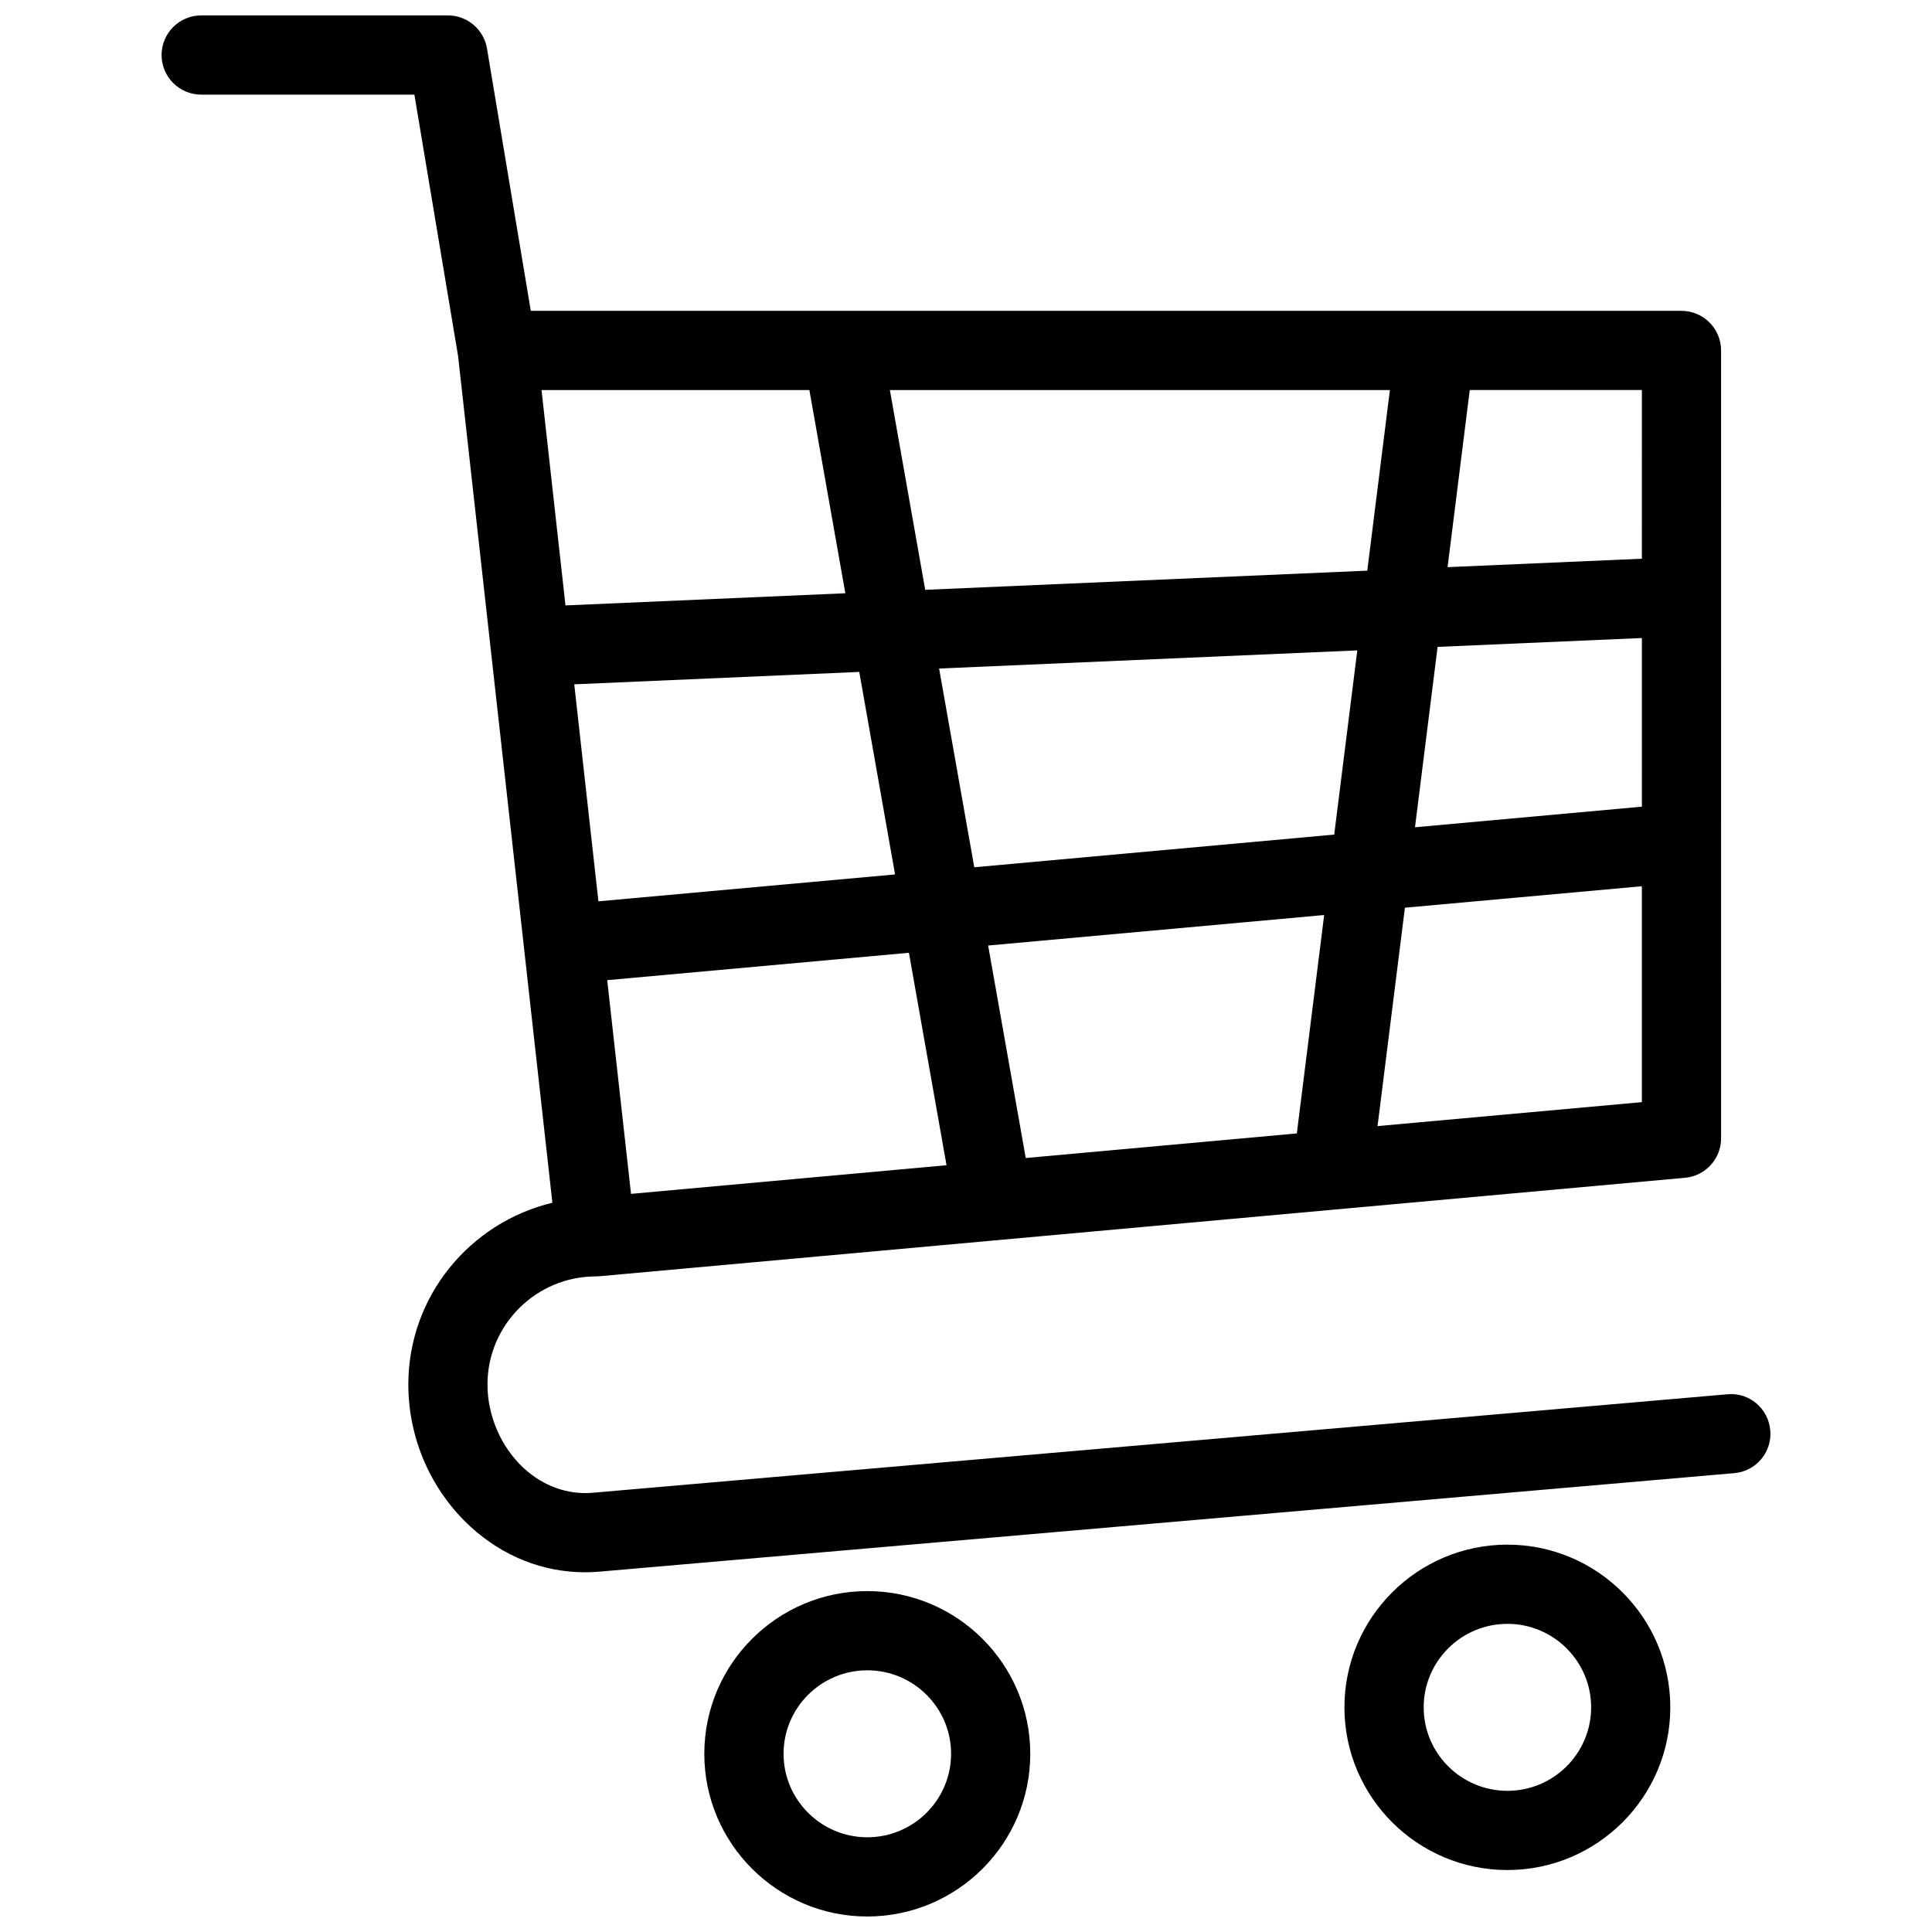 <?xml version="1.0" encoding="UTF-8"?>
<!-- Uploaded to: ICON Repo, www.svgrepo.com, Generator: ICON Repo Mixer Tools -->
<svg width="800px" height="800px" version="1.1" viewBox="144 144 512 512" xmlns="http://www.w3.org/2000/svg">
 <defs>
  <clipPath id="a">
   <path d="m186 148.09h428v503.81h-428z"/>
  </clipPath>
 </defs>
 <g clip-path="url(#a)">
  <path d="m613.14 523.05c-0.504-5.773-5.543-10.109-11.367-9.551l-300.75 26.102c-6.551 0.555-12.973-1.73-18.148-6.465-6.066-5.574-9.688-13.875-9.688-22.23 0-15.785 12.879-28.645 28.719-28.645h0.012c0.316 0 0.641-0.012 0.957-0.043l287.68-26.094c5.406-0.492 9.551-5.027 9.551-10.453l-0.004-208.8c0-5.793-4.703-10.496-10.496-10.496h-304.94l-11.609-69.527c-0.848-5.055-5.227-8.762-10.359-8.762h-65.379c-5.793 0-10.496 4.703-10.496 10.496 0 5.793 4.703 10.496 10.496 10.496h56.5l11.578 69.273 24.992 224.39c-21.844 5.238-38.176 24.77-38.176 48.156 0 14.348 6.016 28.086 16.5 37.703 8.566 7.863 19.219 12.07 30.324 12.07 1.27 0 2.539-0.051 3.82-0.168l300.75-26.105c5.773-0.492 10.043-5.582 9.539-11.355zm-109.44-206.69-6.121 48.816-95.387 8.66-9.32-52.668zm-114.51-16.051-9.363-52.941h132.51l-5.992 47.863zm189.93 57.469-60.133 5.457 5.992-47.801 54.137-2.352zm-173.25 36.797 89.047-8.082-7.242 57.863v0.012l-71.844 6.519zm-11.031 58.223-83.613 7.59-6.309-56.637 79.957-7.254zm-13.637-77.062-78.617 7.125-6.402-57.508 75.531-3.285zm127.86 66.691 7.254-57.875 62.797-5.688v57.215zm70.051-150.36-51.492 2.234 5.879-46.938h45.617zm-220.62-44.703 9.531 53.855-74.164 3.223-6.352-57.078zm-27.844 361.41c0 23.773 19.375 43.117 43.191 43.117s43.191-19.344 43.191-43.117c0-23.773-19.375-43.117-43.191-43.117s-43.191 19.332-43.191 43.117zm65.398 0c0 12.207-9.961 22.125-22.199 22.125-12.238 0-22.199-9.93-22.199-22.125 0-12.195 9.961-22.125 22.199-22.125 12.238 0 22.199 9.918 22.199 22.125zm104.24-12.312c0 23.773 19.375 43.117 43.18 43.117s43.18-19.344 43.18-43.117c0-23.773-19.375-43.117-43.18-43.117s-43.18 19.344-43.18 43.117zm65.379 0c0 12.207-9.949 22.125-22.188 22.125s-22.188-9.93-22.188-22.125c0-12.195 9.949-22.125 22.188-22.125s22.188 9.93 22.188 22.125z"/>
 </g>
</svg>